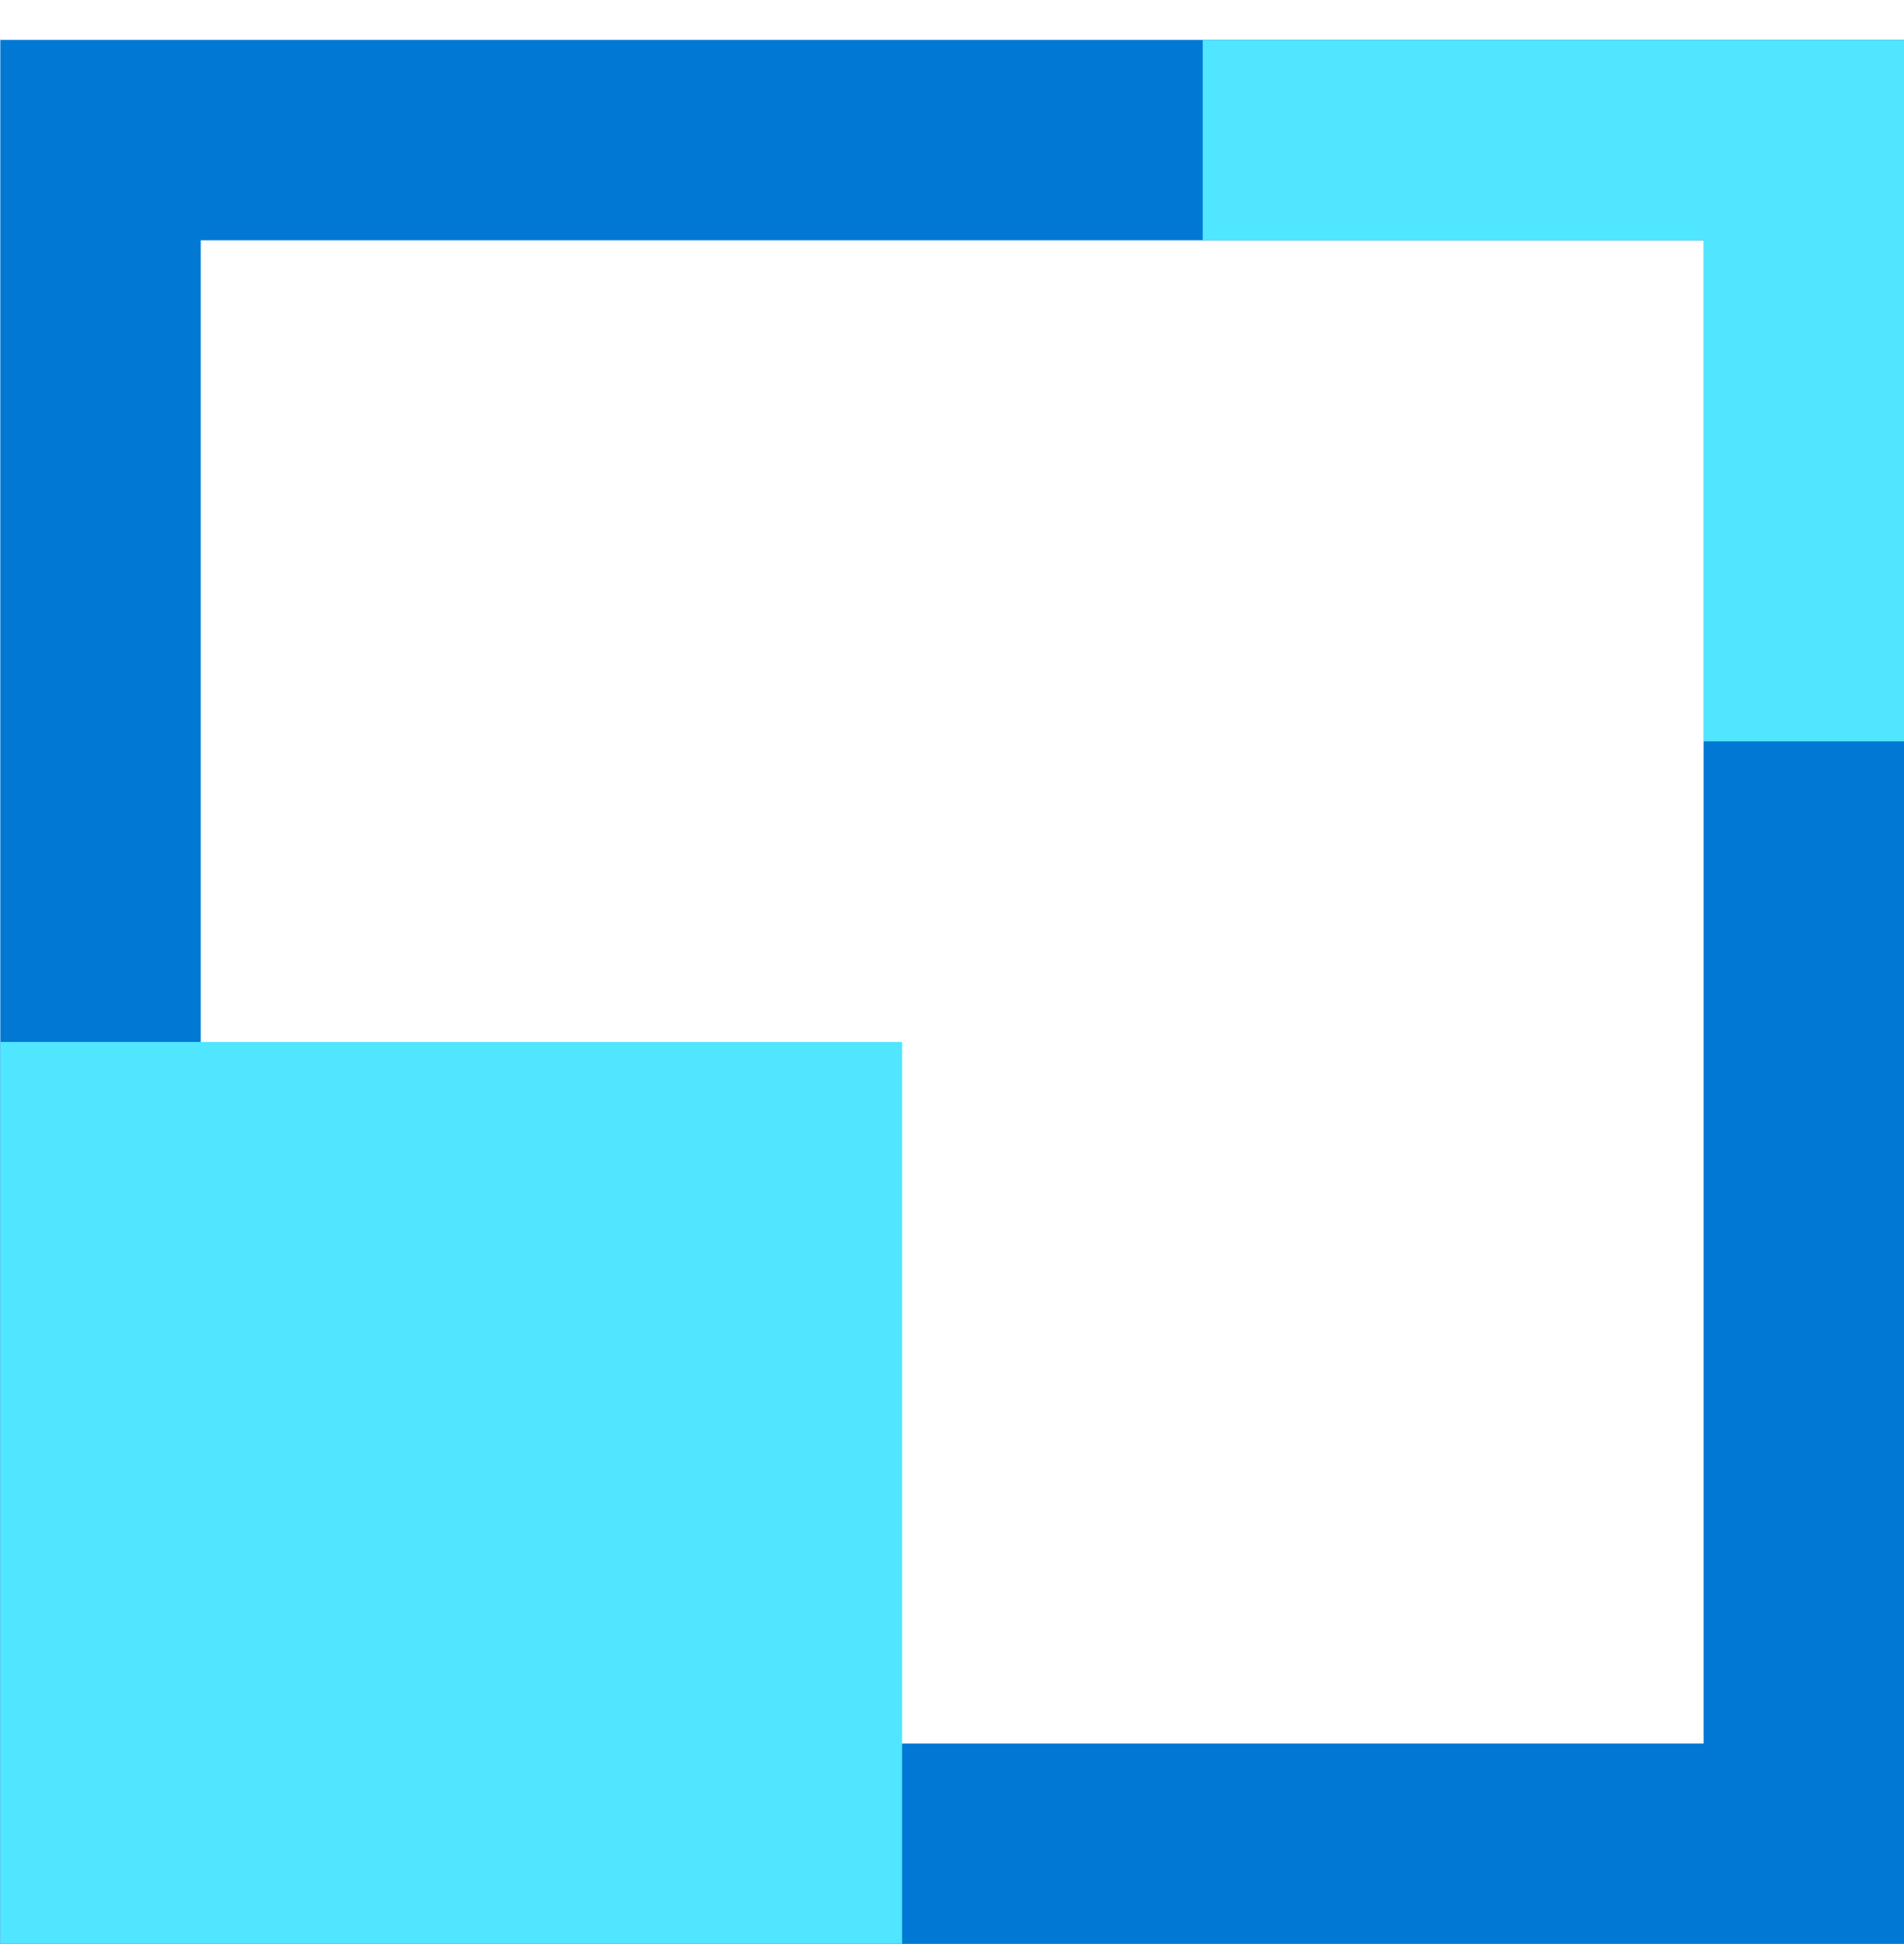 <svg xmlns="http://www.w3.org/2000/svg" viewBox="0 0 48 49"><path d="M42.948 6.057v37.888H5.06V6.057h37.888zM48 1.005H.008v47.991H48V1.005z" fill="#0078D4"/><path d="M22.742 26.262H.009v22.733h22.733V26.263zM30.32 1.005v5.051h12.629v12.63H48V1.005H30.32z" fill="#50E6FF"/></svg>